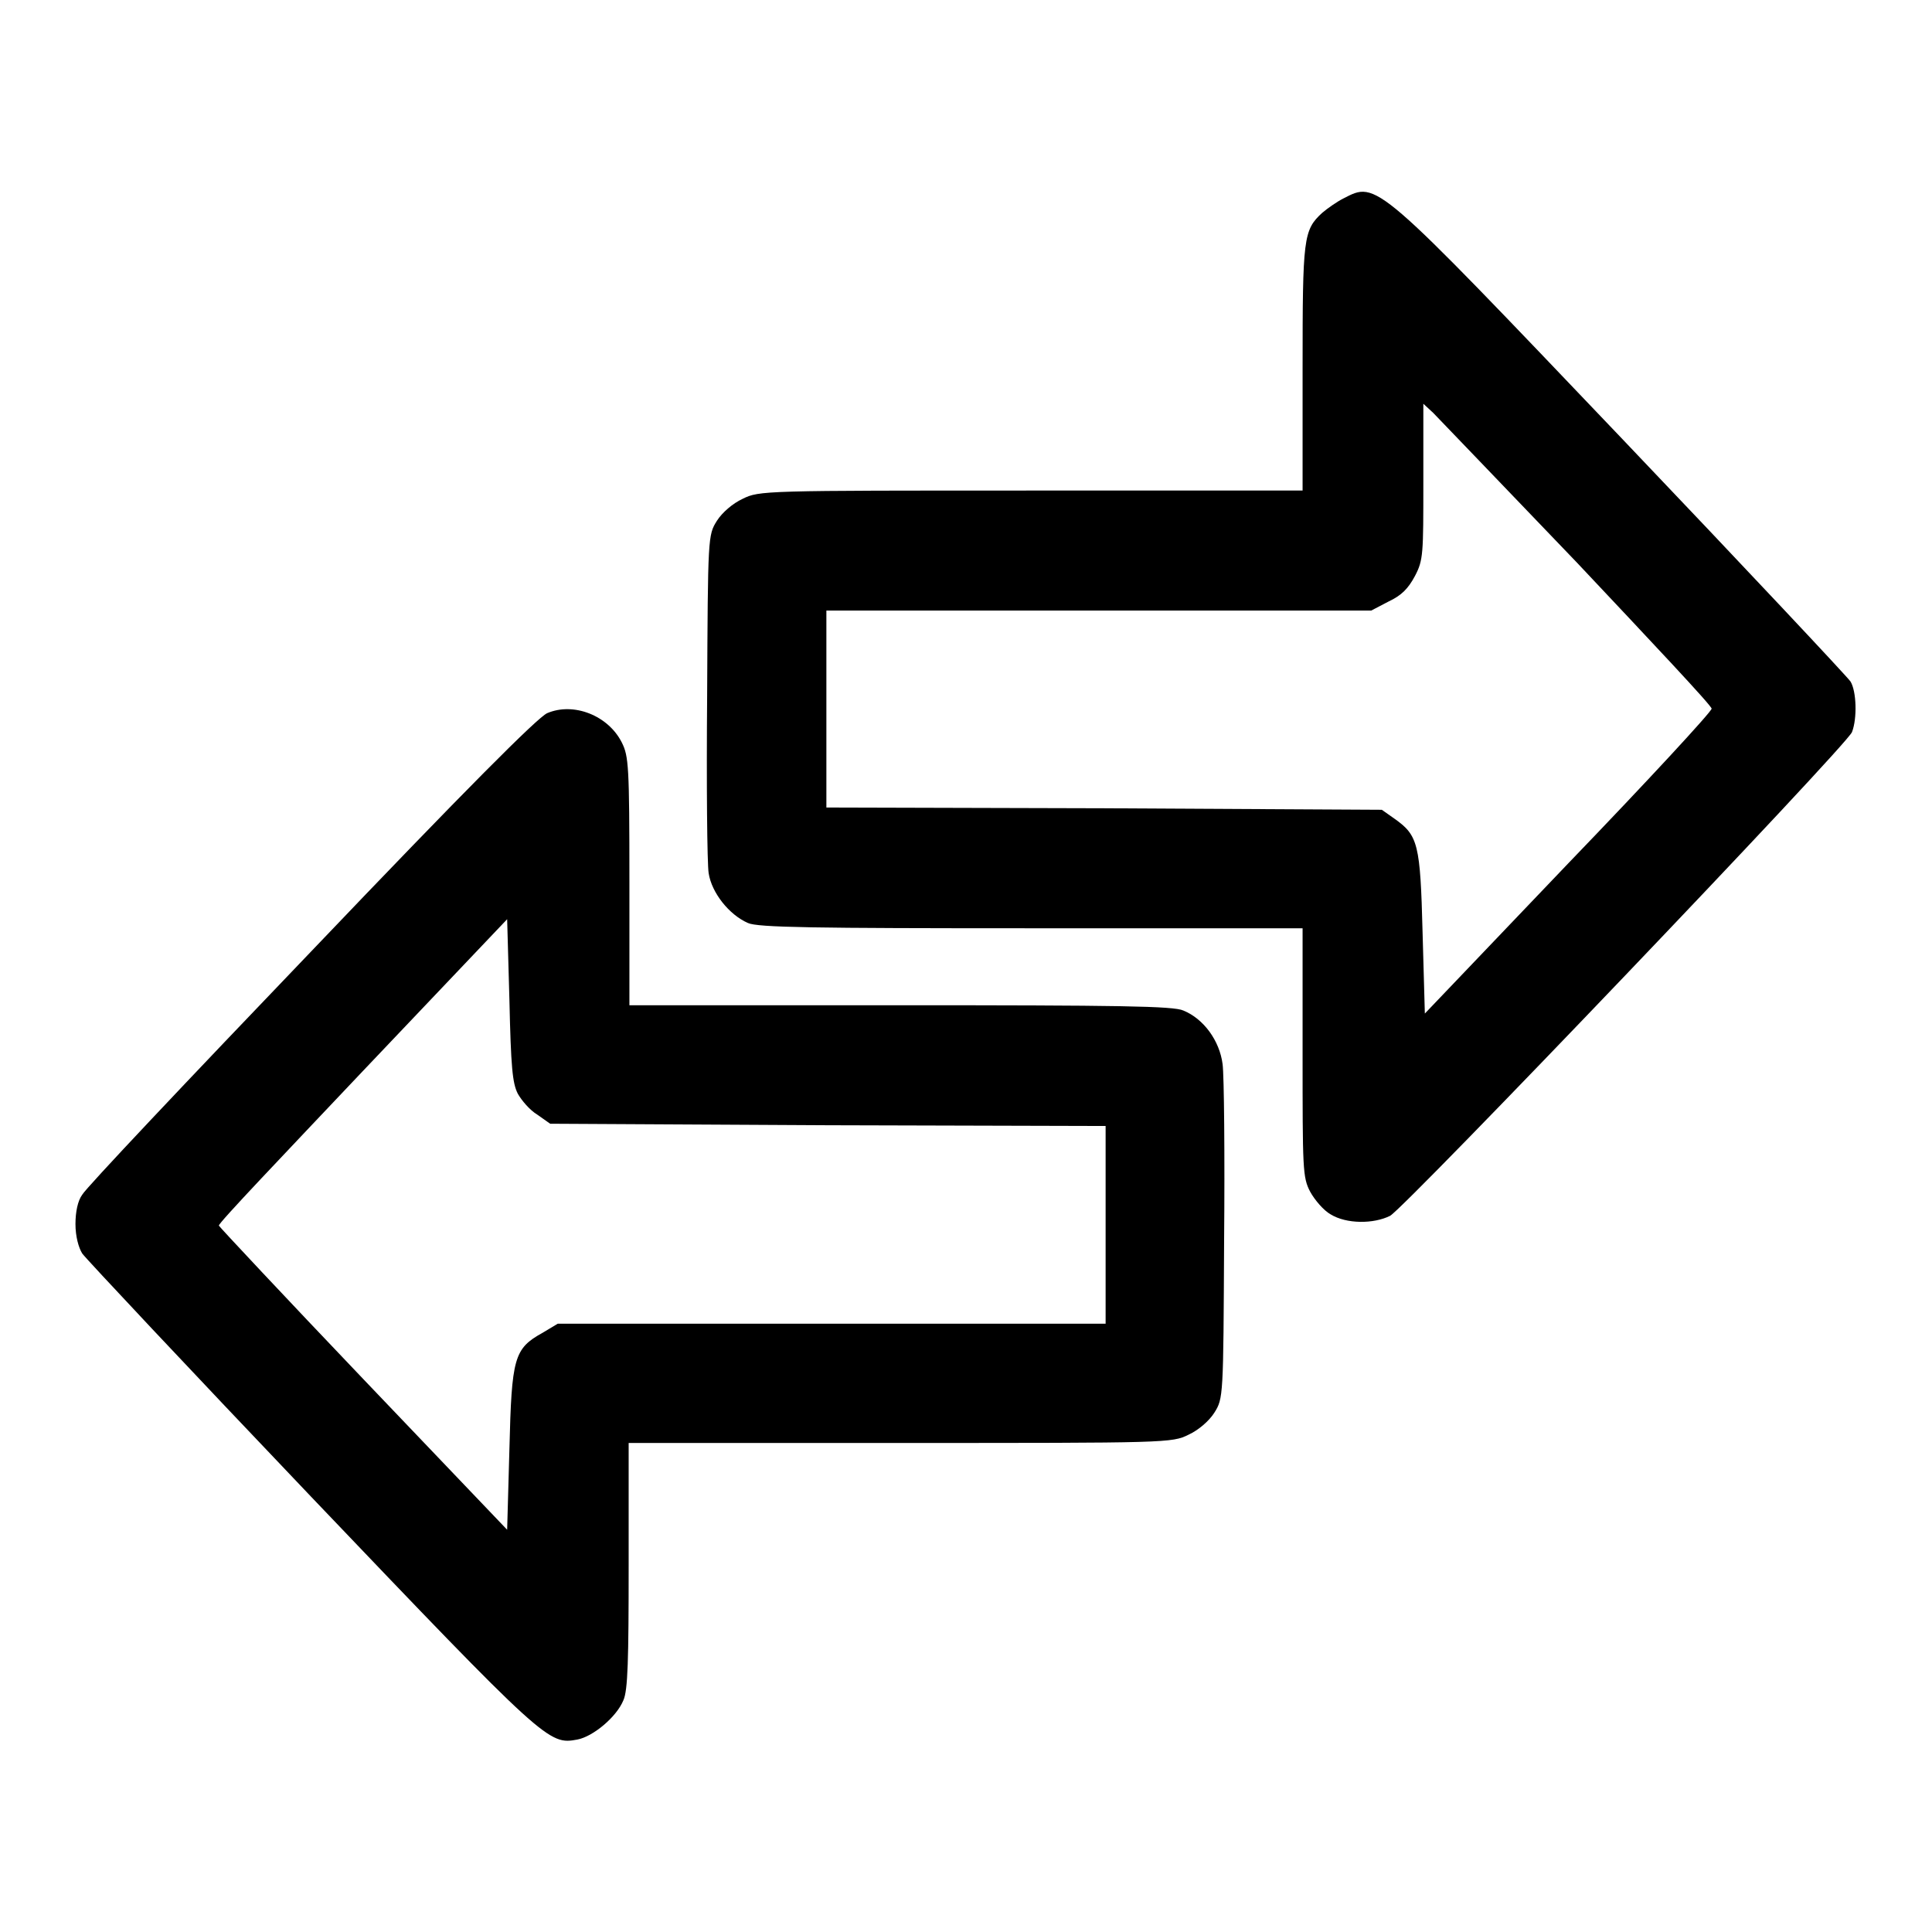 <?xml version="1.0" encoding="utf-8"?>
<!-- Svg Vector Icons : http://www.onlinewebfonts.com/icon -->
<!DOCTYPE svg PUBLIC "-//W3C//DTD SVG 1.1//EN" "http://www.w3.org/Graphics/SVG/1.1/DTD/svg11.dtd">
<svg version="1.1" xmlns="http://www.w3.org/2000/svg" xmlns:xlink="http://www.w3.org/1999/xlink" x="0px" y="0px" viewBox="0 0 256 256" enable-background="new 0 0 256 256" xml:space="preserve">
<g><g><g><path fill="#000000" d="M178,26.3c-0.8,0.4-2.1,1.3-2.8,1.9c-2.5,2.3-2.6,3.3-2.6,20.6V65h-36c-35.4,0-36,0-38.2,1.1c-1.3,0.6-2.7,1.8-3.4,2.9c-1.2,1.9-1.2,2.1-1.3,23.2c-0.1,11.7,0,22.3,0.2,23.5c0.4,2.6,2.7,5.5,5.2,6.6c1.3,0.6,8.6,0.7,37.6,0.7h35.9v16.4c0,15.5,0,16.6,1,18.5c0.6,1.1,1.8,2.5,2.7,3c2.1,1.3,5.7,1.3,7.9,0.2c2.1-1.2,60.6-62.4,61.2-64.1c0.7-1.8,0.6-5.4-0.2-6.7c-0.4-0.6-14-15.1-30.3-32.2C182,23.6,182.5,24,178,26.3z M209,74.6c9.7,10.3,17.8,18.9,17.8,19.3c0,0.4-8.5,9.6-19,20.5l-19,19.9l-0.3-10.7c-0.3-11.8-0.6-12.9-3.7-15.1l-1.7-1.2l-36.8-0.2l-36.8-0.1V94V80.9h36.1h36.1l2.3-1.2c1.7-0.8,2.6-1.7,3.5-3.4c1.1-2.1,1.1-2.9,1.1-12.5V53.5l1.3,1.2C190.6,55.4,199.2,64.4,209,74.6z"/><path fill="#000000" d="M72.5,94.5c-1.3,0.6-10.6,9.9-31.3,31.6c-16.2,16.9-29.9,31.4-30.3,32.2c-0.6,0.8-0.9,2.3-0.9,3.9c0,1.6,0.4,3.1,0.9,3.9c0.5,0.7,14.1,15.2,30.3,32.2c31.2,32.7,31.5,32.9,35.3,32.2c2.1-0.4,5.2-3,6.1-5.2c0.6-1.3,0.7-5.4,0.7-17.9v-16.2h36c35.4,0,36,0,38.2-1.1c1.3-0.6,2.7-1.8,3.4-2.9c1.2-1.9,1.2-2.1,1.3-22.7c0.1-11.4,0-22-0.2-23.5c-0.4-3.1-2.5-6-5.2-7.1c-1.3-0.6-8.6-0.7-37.6-0.7H83.4v-16.4c0-15.3-0.1-16.6-1-18.4C80.6,94.8,76,93,72.5,94.5z M68.6,144.9c0.5,0.9,1.6,2.2,2.6,2.8l1.7,1.2l36.8,0.2l36.8,0.1v13.1v13.1h-36.3H73.9l-2,1.2c-3.8,2.1-4.1,3.3-4.4,15.4l-0.3,10.7l-19-19.9c-10.5-11-19.1-20.2-19.2-20.4c-0.1-0.3,8.6-9.4,19.1-20.5l19.1-20.1l0.3,10.7C67.7,141.4,67.9,143.5,68.6,144.9z"/></g></g></g>
</svg>